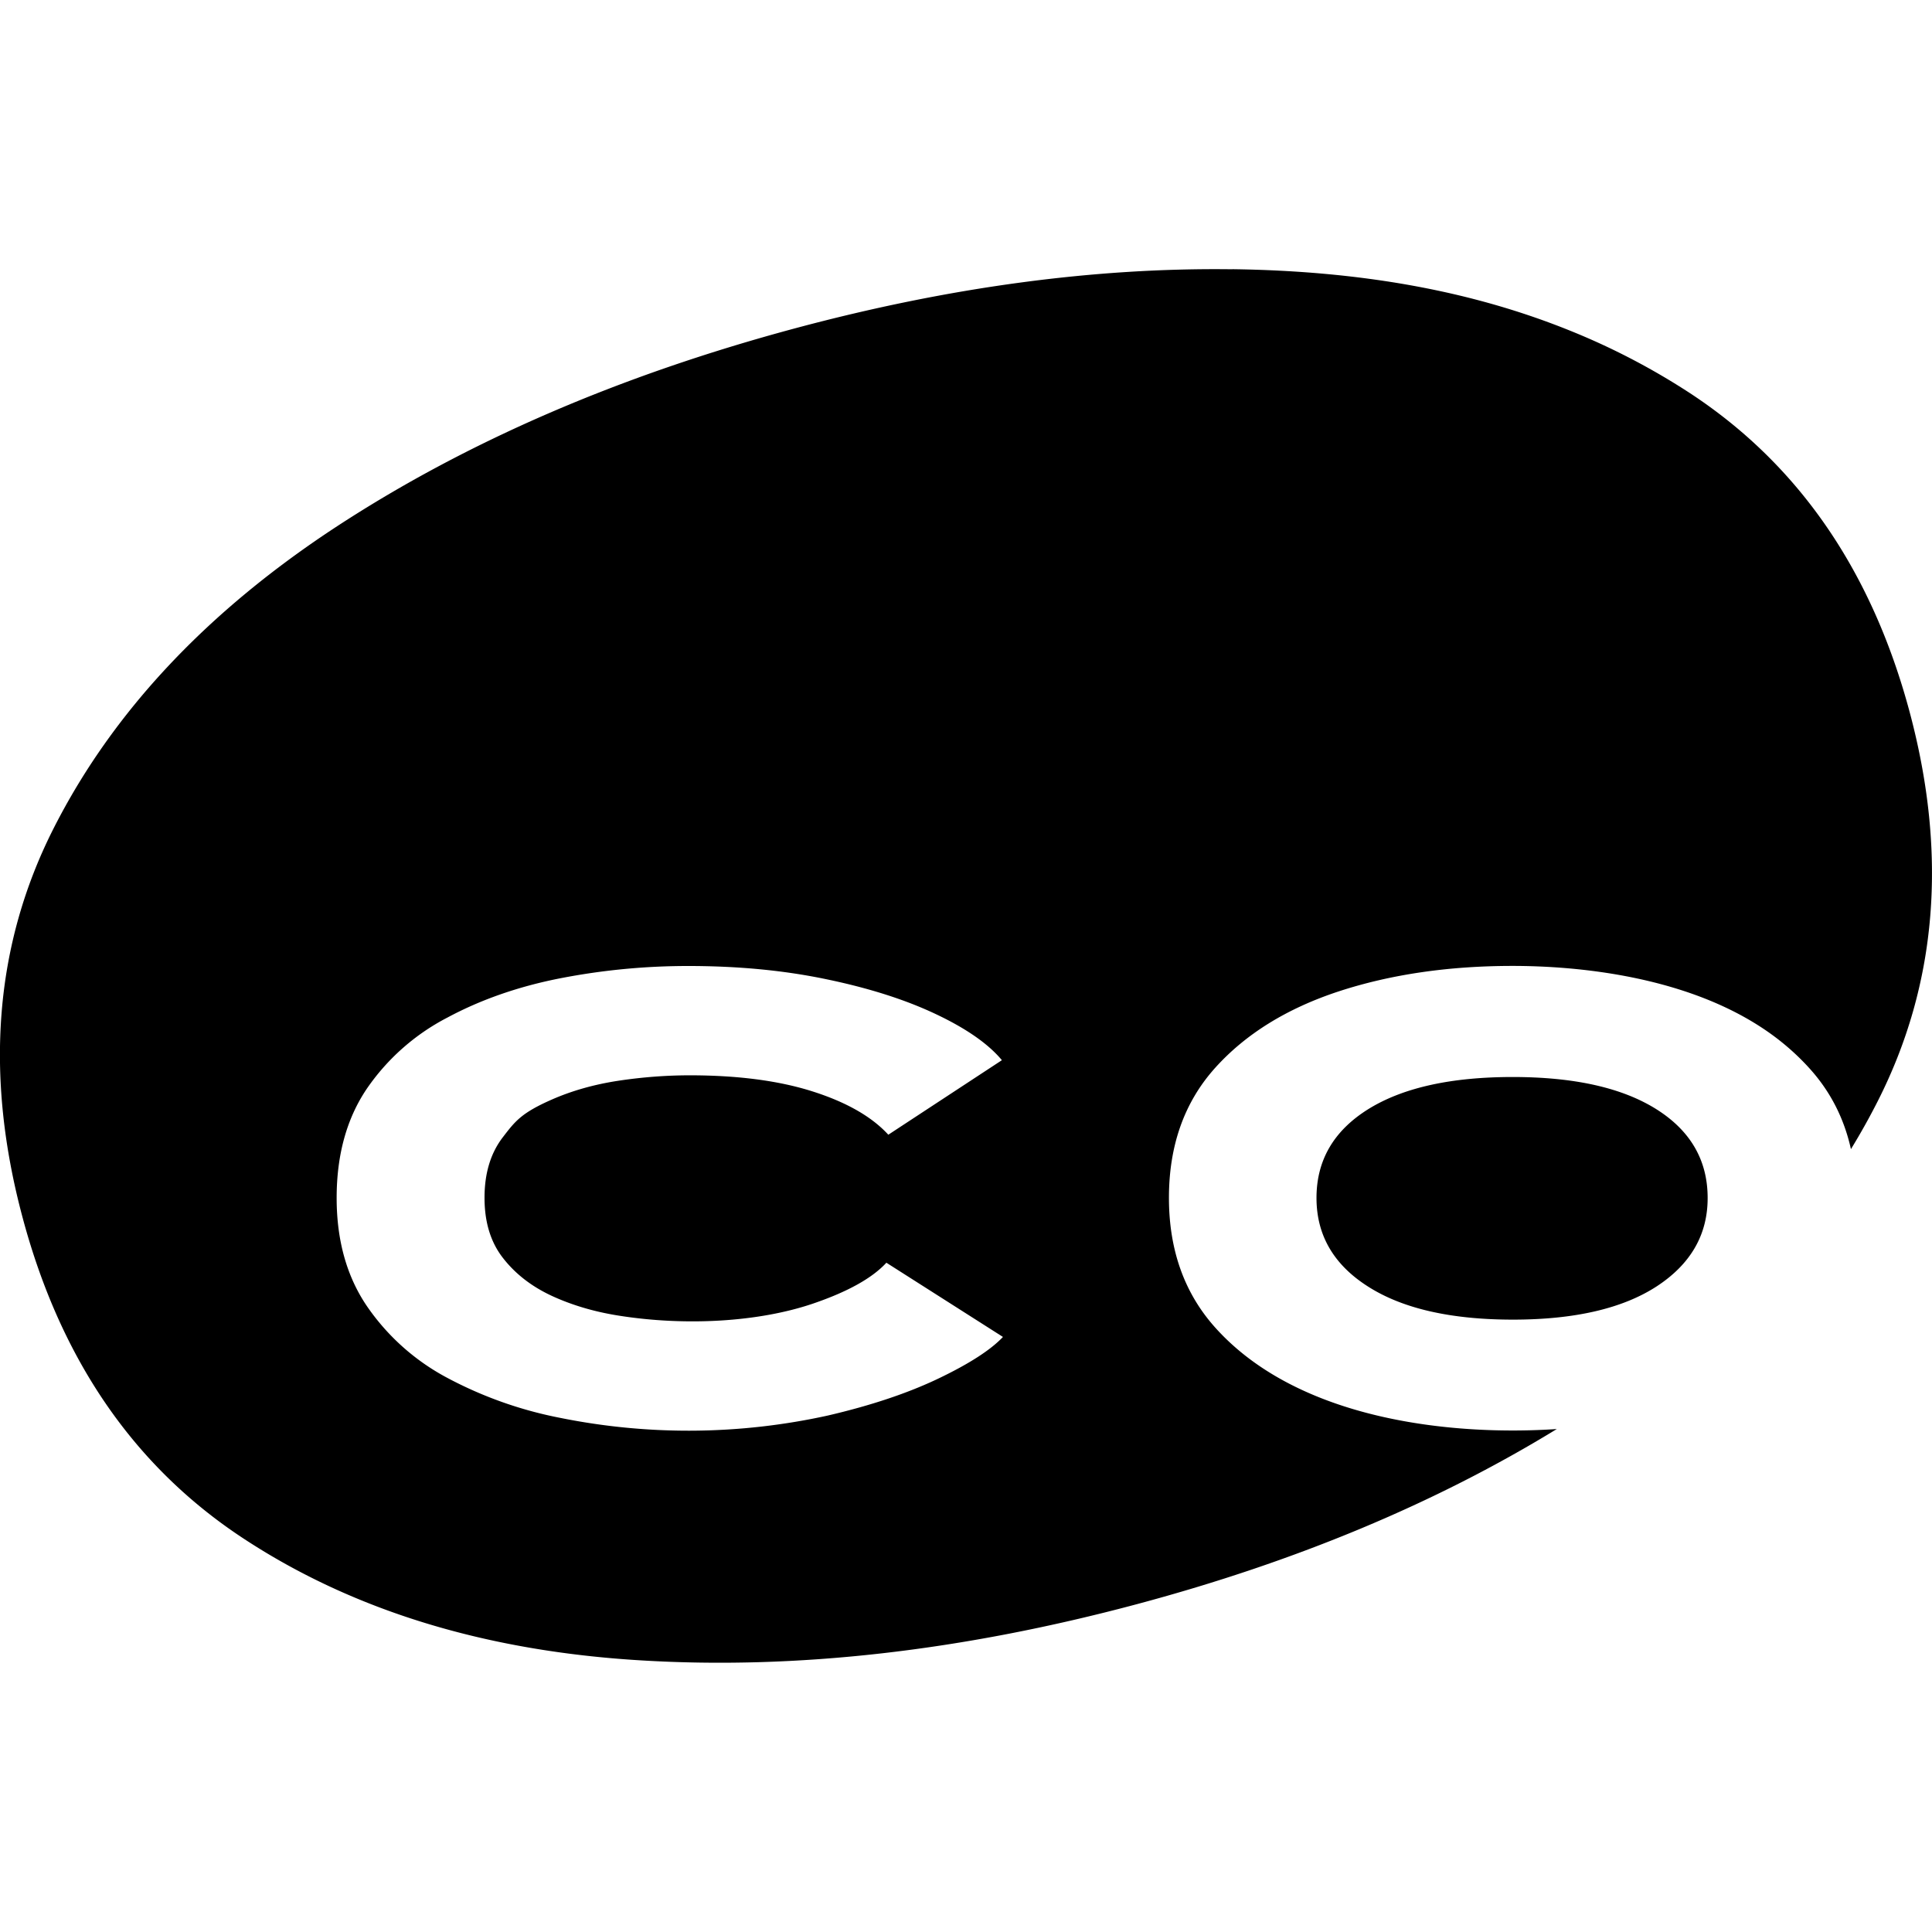 <svg xmlns="http://www.w3.org/2000/svg" viewBox="0 0 24 24"><path d="M15.306 3.345q-2.565-.033-5.416.73-3.273.877-5.699 2.46Q1.766 8.12.666 10.29t-.385 4.836q.71 2.654 2.75 3.99 2.04 1.338 4.935 1.51 2.897.175 6.17-.702 2.947-.79 5.203-2.172c-1.28.086-3.208-.1-4.248-1.266q-.57-.64-.57-1.606 0-.972.57-1.61.57-.636 1.54-.955.967-.316 2.16-.316c.75 0 2.24.109 3.273.893q.23.175.418.384.384.426.511.999.18-.294.334-.598 1.105-2.18.395-4.833-.711-2.651-2.756-3.978a8.6 8.6 0 0 0-1.434-.747c-1.253-.511-2.64-.754-4.226-.775M8.552 12q.933 0 1.721.166.788.164 1.353.432.567.268.82.572l-1.411.926q-.308-.336-.938-.537t-1.529-.201q-.44 0-.89.068-.45.069-.825.234c-.375.165-.453.267-.605.465q-.23.298-.229.756 0 .453.229.746.229.295.605.47.375.173.825.245c.838.134 1.748.081 2.421-.148q.648-.221.912-.508l1.448.922q-.228.242-.8.516-.57.273-1.374.46a8.05 8.05 0 0 1-3.322.03 5 5 0 0 1-1.407-.498 2.8 2.8 0 0 1-1.001-.895q-.373-.552-.373-1.34 0-.8.373-1.354a2.74 2.74 0 0 1 1.002-.886q.628-.337 1.406-.489A8.3 8.3 0 0 1 8.553 12m10.238 1.379q-1.152 0-1.795.4-.642.401-.642 1.102 0 .695.642 1.102.642.409 1.795.41 1.154 0 1.79-.414.633-.414.632-1.098 0-.701-.637-1.102-.637-.4-1.785-.4"/></svg>